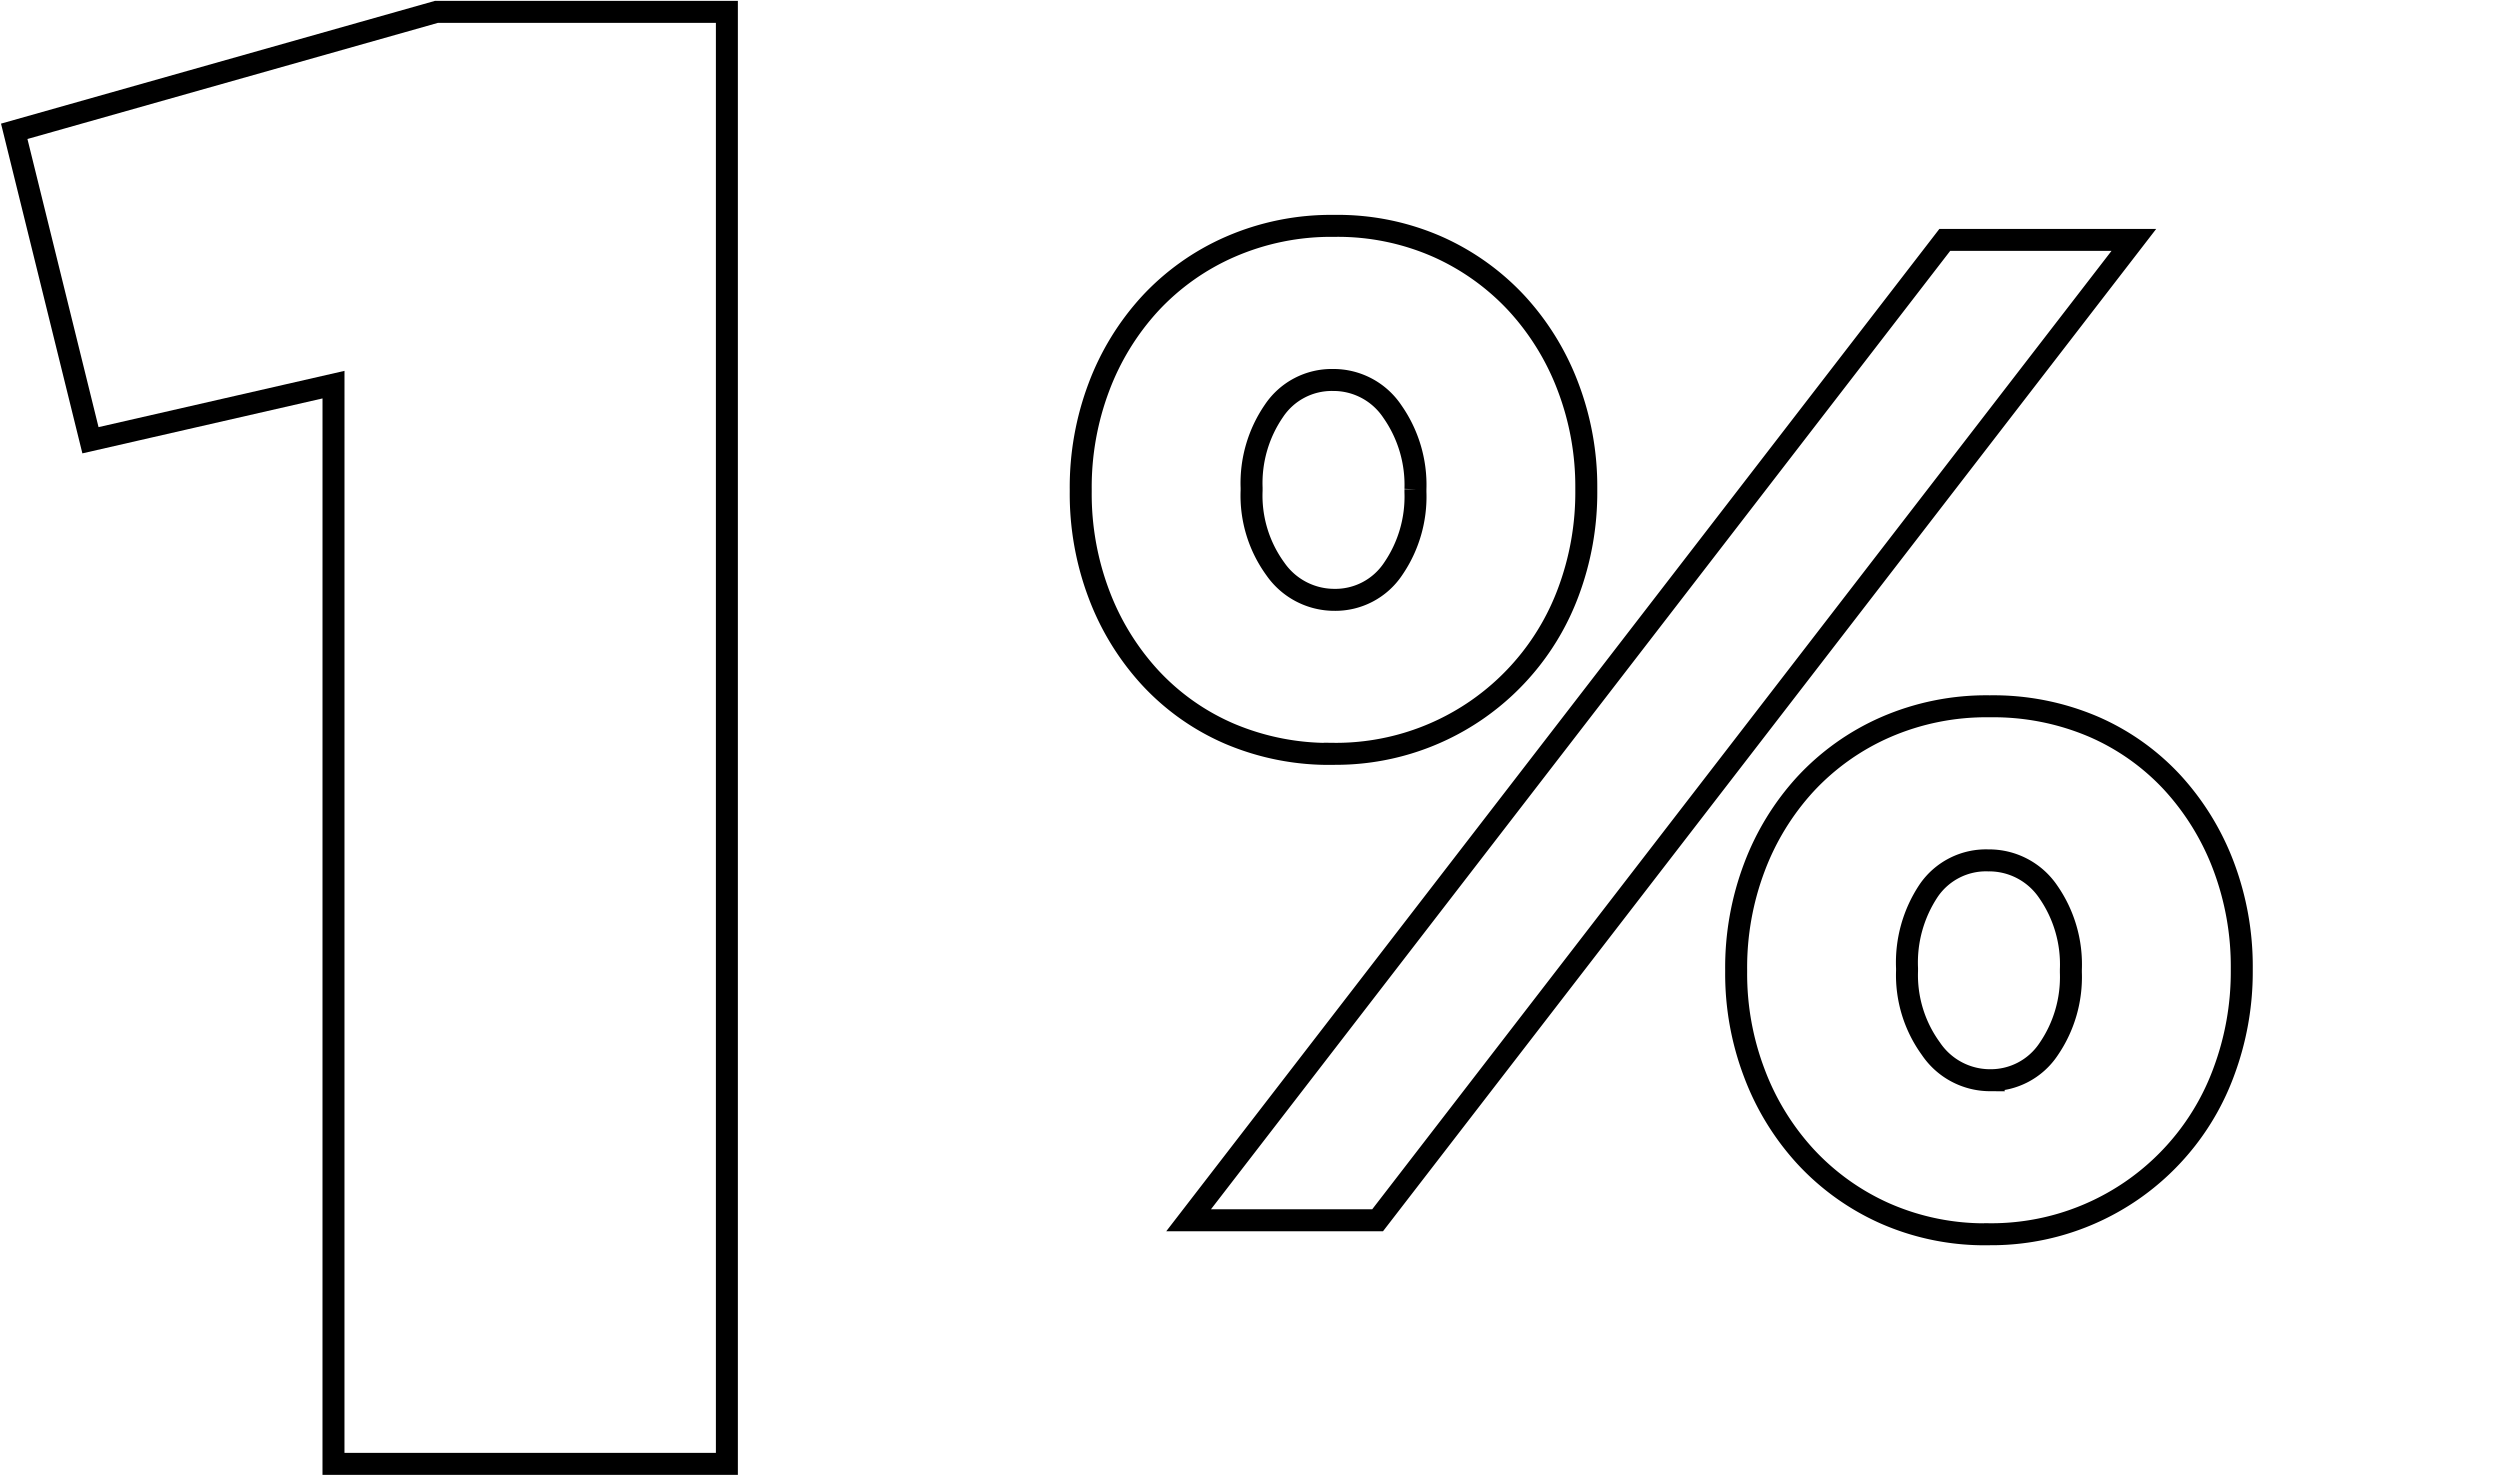 <svg id="Group_128" data-name="Group 128" xmlns="http://www.w3.org/2000/svg" xmlns:xlink="http://www.w3.org/1999/xlink" width="227.502" height="134.293" viewBox="0 0 227.502 134.293">
  <defs>
    <clipPath id="clip-path">
      <rect id="Rectangle_95" data-name="Rectangle 95" width="227.502" height="134.293" fill="none" stroke="#000" stroke-width="1"/>
    </clipPath>
  </defs>
  <g id="Group_127" data-name="Group 127" clip-path="url(#clip-path)">
    <path id="Path_190" data-name="Path 190" d="M93.309,49.049A23.145,23.145,0,0,1,83.878,47.2a21.3,21.3,0,0,1-7.2-5.1,23.313,23.313,0,0,1-4.651-7.583,25.81,25.81,0,0,1-1.657-9.3v-.254a25.807,25.807,0,0,1,1.657-9.3,23.345,23.345,0,0,1,4.651-7.583,21.848,21.848,0,0,1,7.265-5.162A22.956,22.956,0,0,1,93.437,1a22.524,22.524,0,0,1,9.431,1.913,22.056,22.056,0,0,1,7.2,5.162,23.386,23.386,0,0,1,4.652,7.583,25.5,25.5,0,0,1,1.657,9.175v.255a25.859,25.859,0,0,1-1.657,9.3,22.563,22.563,0,0,1-21.41,14.655ZM149,2.276h17.206L97.387,91.49h-17.2ZM93.437,35.031a6.318,6.318,0,0,0,5.352-2.8,11.618,11.618,0,0,0,2.04-7.011v-.254a11.625,11.625,0,0,0-2.1-7.073,6.44,6.44,0,0,0-5.416-2.869,6.323,6.323,0,0,0-5.353,2.8,11.6,11.6,0,0,0-2.04,7.01v.255a11.334,11.334,0,0,0,2.167,7.138A6.534,6.534,0,0,0,93.437,35.031Zm59.517,57.734a22.511,22.511,0,0,1-9.431-1.914,22.032,22.032,0,0,1-7.2-5.162,23.318,23.318,0,0,1-4.651-7.583,25.419,25.419,0,0,1-1.657-9.176v-.255a25.793,25.793,0,0,1,1.657-9.3,23.35,23.35,0,0,1,4.651-7.583,21.928,21.928,0,0,1,7.264-5.162,22.955,22.955,0,0,1,9.5-1.911,23.2,23.2,0,0,1,9.431,1.849,21.337,21.337,0,0,1,7.2,5.1,23.428,23.428,0,0,1,4.651,7.583,25.871,25.871,0,0,1,1.657,9.3V68.8a26.028,26.028,0,0,1-1.657,9.241,22.534,22.534,0,0,1-21.411,14.72Zm.127-14.021a6.319,6.319,0,0,0,5.353-2.8,11.612,11.612,0,0,0,2.04-7.011v-.255a11.578,11.578,0,0,0-2.1-7.137,6.492,6.492,0,0,0-5.417-2.8,6.318,6.318,0,0,0-5.416,2.741,11.793,11.793,0,0,0-1.976,7.073V68.8a11.376,11.376,0,0,0,2.167,7.072A6.489,6.489,0,0,0,153.081,78.745Z" transform="translate(27.977 19.555)" fill="none" stroke="#000" stroke-width="2"/>
    <path id="Path_191" data-name="Path 191" d="M30.254,34.924,8.137,39.984,1.2,11.871,39.625,1H66.052V133.135h-35.8Z" transform="translate(0.095 0.079)" fill="none" stroke="#000" stroke-width="2"/>
  </g>
</svg>
